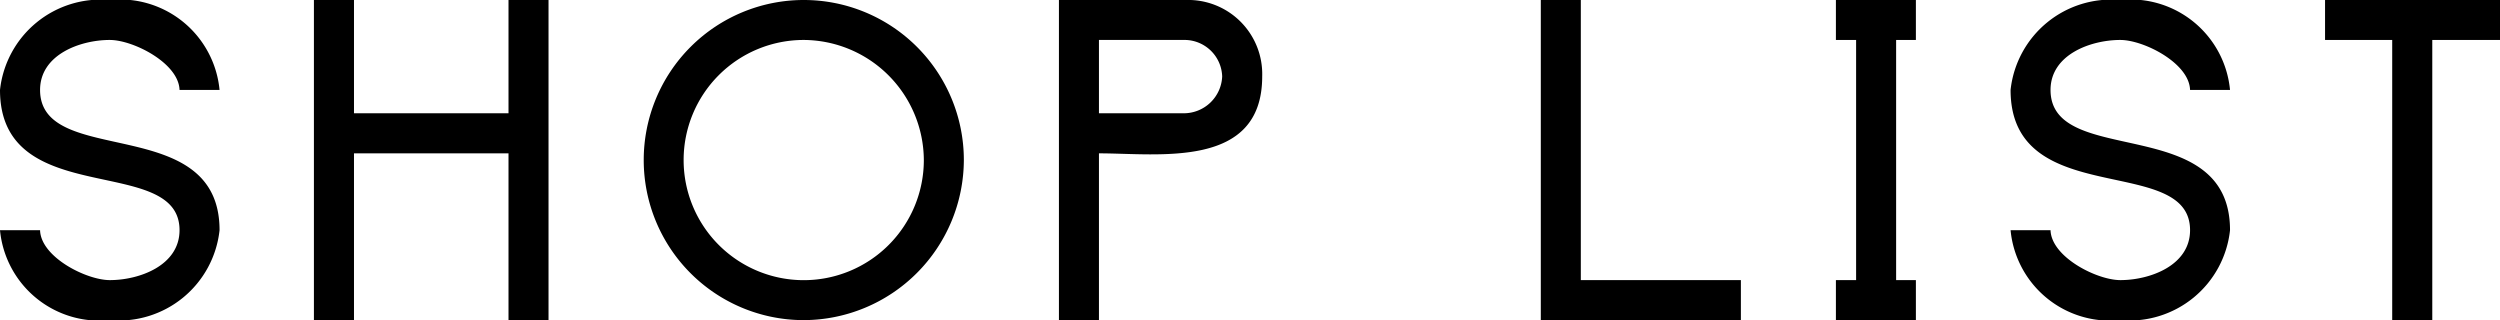 <svg height="5.72" viewBox="0 0 44.67 5.72" width="44.67" xmlns="http://www.w3.org/2000/svg"><g transform="translate(-775.214 -94.811)"><path d="m777.176 100.531a1.786 1.786 0 0 1 -1.962-1.607h.716c.013.481.828.892 1.246.892.53 0 1.246-.262 1.246-.892 0-1.381-3.208-.34-3.208-2.506a1.81 1.81 0 0 1 1.962-1.607 1.786 1.786 0 0 1 1.961 1.607h-.715c-.015-.481-.829-.893-1.246-.893-.531 0-1.246.263-1.246.893 0 1.409 3.207.389 3.207 2.506a1.809 1.809 0 0 1 -1.961 1.607z"/><path d="m784.3 100.531v-2.98h-2.761v2.98h-.716v-5.72h.716v2.024h2.761v-2.024h.715v5.72z"/><path d="m789.575 100.531a2.86 2.86 0 1 1 2.861-2.86 2.87 2.87 0 0 1 -2.861 2.86zm0-5.006a2.146 2.146 0 1 0 2.146 2.146 2.157 2.157 0 0 0 -2.146-2.146z"/><path d="m794.85 97.551v2.98h-.715v-5.72h2.265a1.324 1.324 0 0 1 1.367 1.366c0 1.657-1.841 1.374-2.917 1.374zm1.55-2.026h-1.55v1.31h1.515a.687.687 0 0 0 .687-.658.674.674 0 0 0 -.652-.652z"/><path d="m802.745 100.531v-5.72h.715v5.005h2.86v.715z"/><path d="m808.018 100.531v-.715h.361v-4.291h-.361v-.714h1.429v.714h-.353v4.291h.353v.715z"/><path d="m813.1 100.531a1.786 1.786 0 0 1 -1.961-1.607h.714c.015.481.829.892 1.247.892.531 0 1.246-.262 1.246-.892 0-1.381-3.207-.34-3.207-2.506a1.809 1.809 0 0 1 1.961-1.607 1.785 1.785 0 0 1 1.96 1.607h-.714c-.014-.481-.829-.893-1.246-.893-.532 0-1.247.263-1.247.893 0 1.409 3.207.389 3.207 2.506a1.808 1.808 0 0 1 -1.96 1.607z"/><path d="m818.674 95.525v5.006h-.716v-5.006h-1.2v-.714h3.129v.714z"/></g></svg>